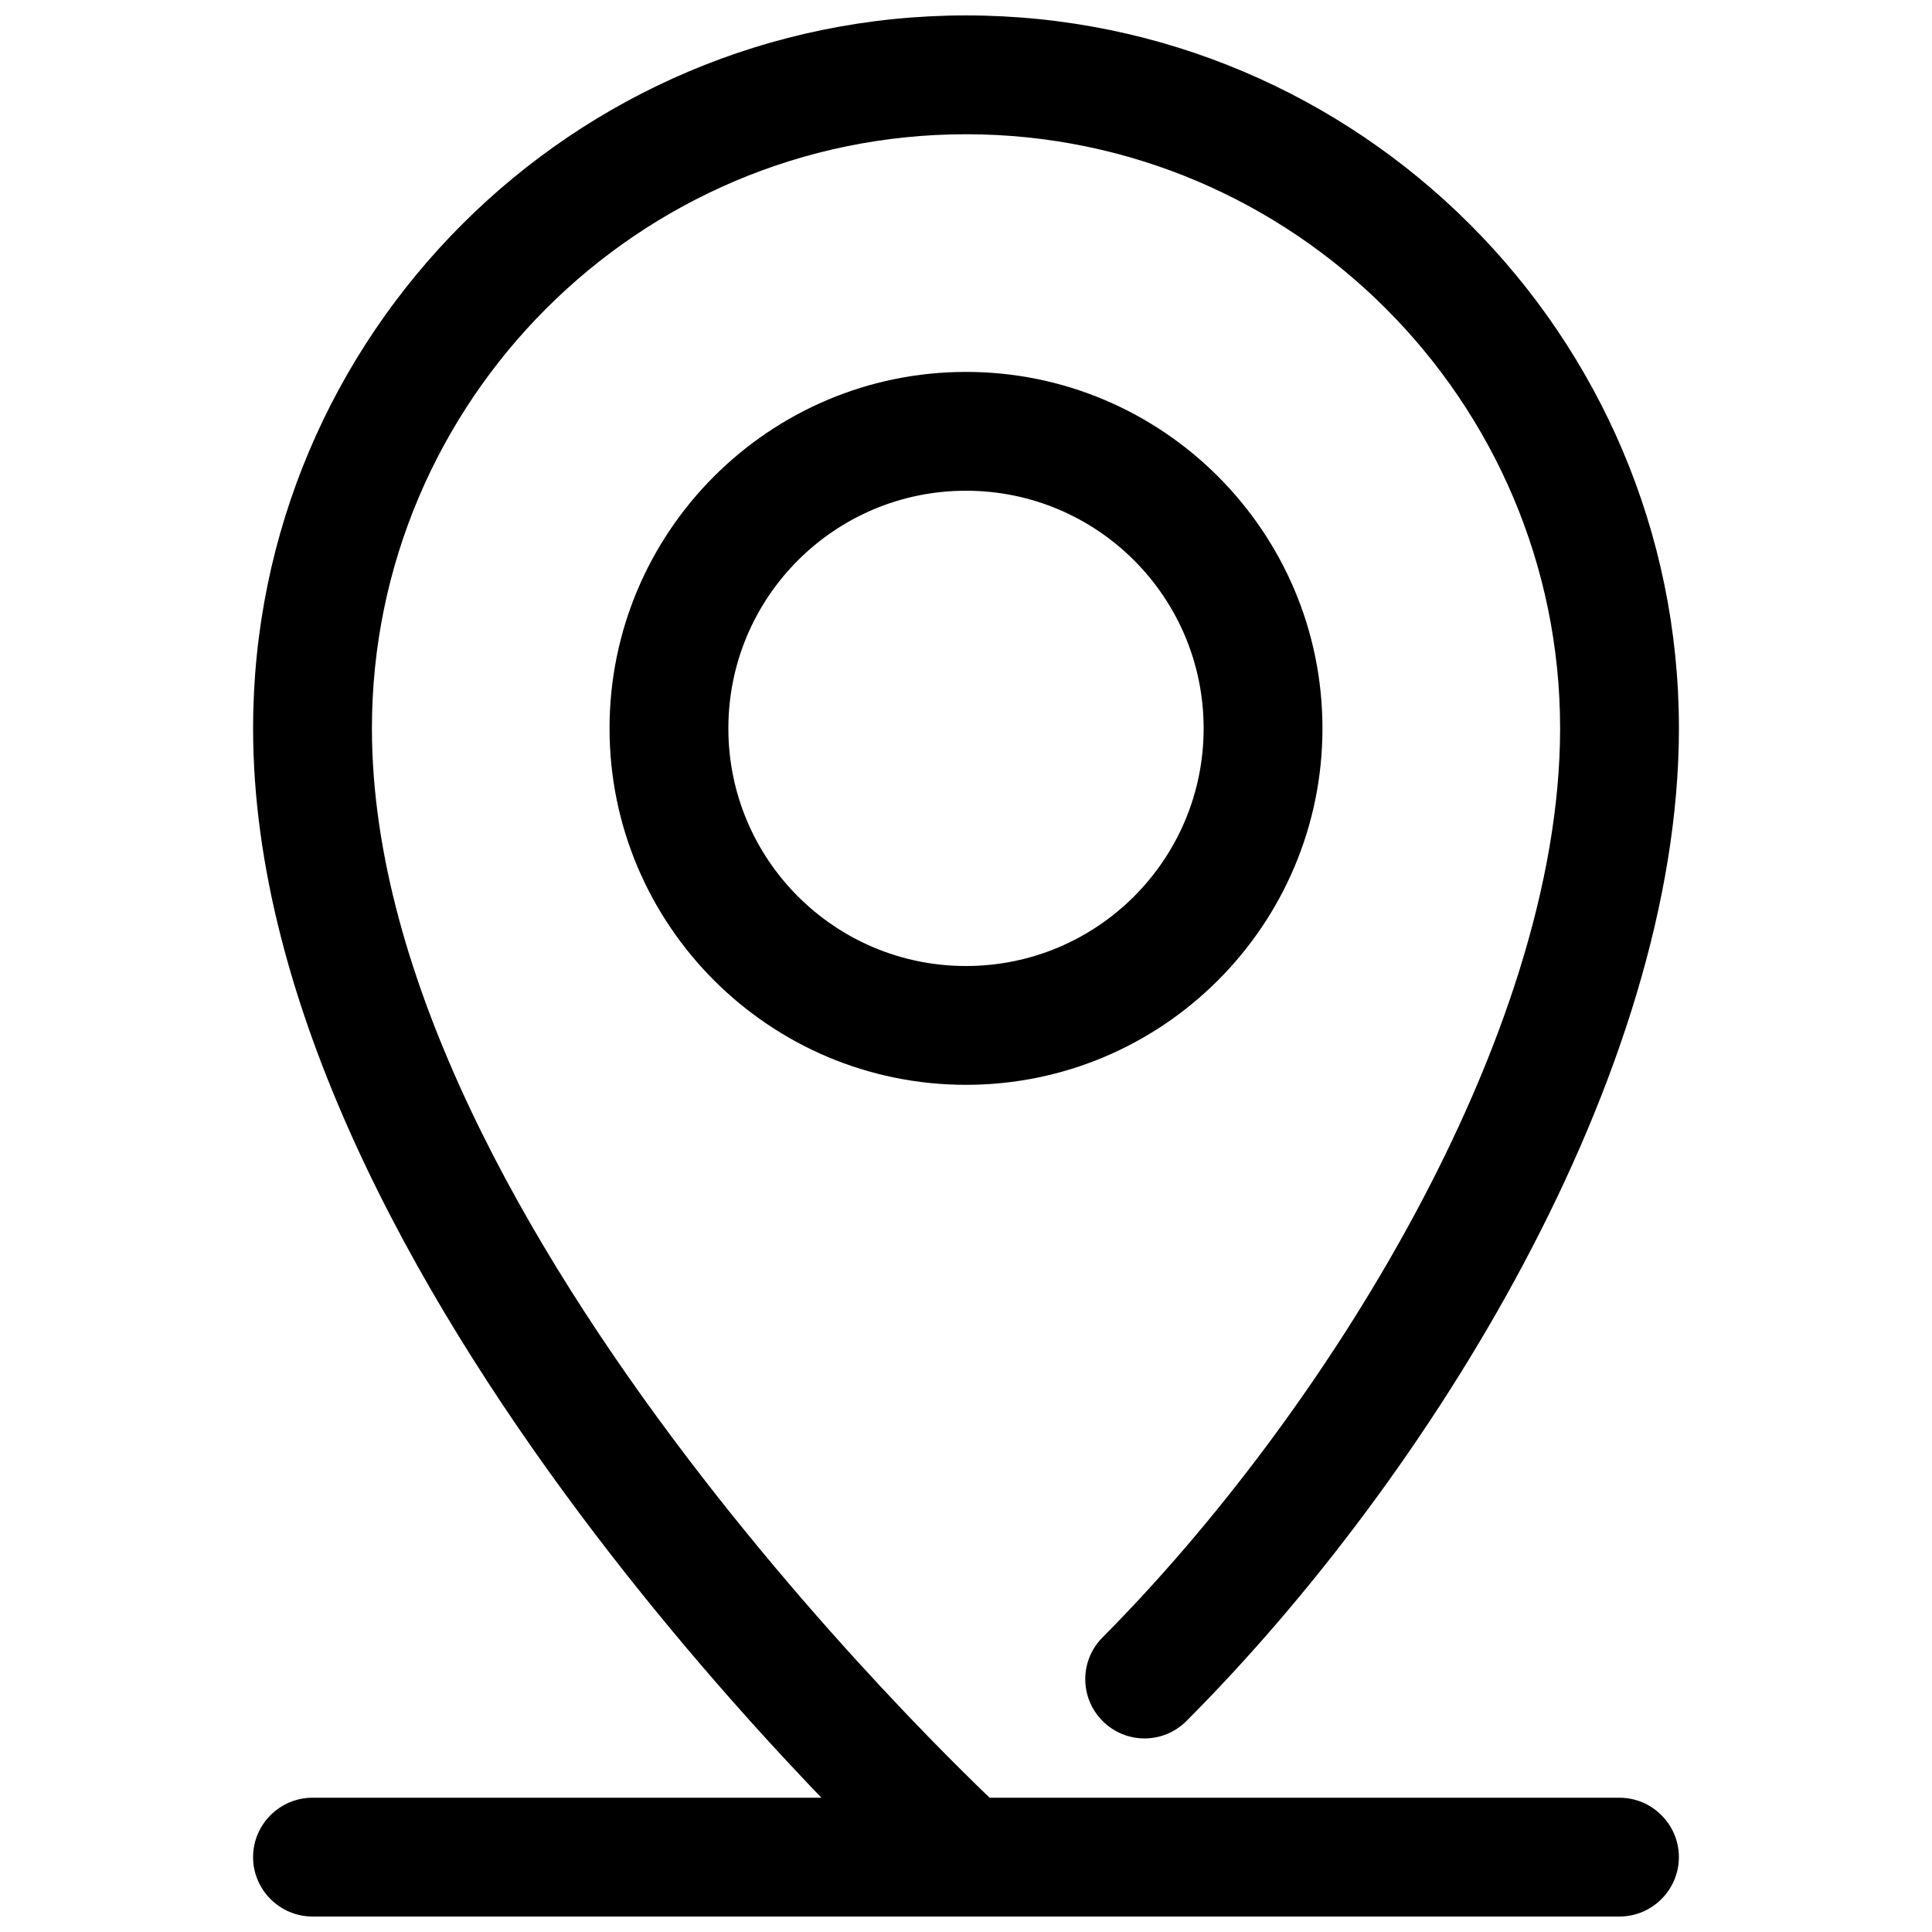 <?xml version="1.0" encoding="UTF-8"?>
<!-- Uploaded to: SVG Repo, www.svgrepo.com, Generator: SVG Repo Mixer Tools -->
<svg width="800px" height="800px" version="1.1" viewBox="144 144 512 512" xmlns="http://www.w3.org/2000/svg">
 <defs>
  <clipPath id="b">
   <path d="m211 148.09h378v503.81h-378z"/>
  </clipPath>
  <clipPath id="a">
   <path d="m211 620h378v31.902h-378z"/>
  </clipPath>
 </defs>
 <g clip-path="url(#b)">
  <path d="m400 651.9c-3.777 0-7.559-1.418-10.547-4.094-7.246-6.609-178.38-163.89-178.38-310.79 0-104.23 84.703-188.93 188.93-188.93s188.93 84.703 188.93 188.93c0 91.473-65.652 198.06-130.52 263.08-6.141 6.141-16.059 6.141-22.199 0-6.141-6.141-6.141-16.059 0-22.199 58.25-58.566 121.23-158.86 121.23-240.88 0-86.75-70.691-157.44-157.44-157.44-86.746 0-157.44 70.691-157.44 157.44 0 133.04 166.41 285.91 167.99 287.48 6.453 5.824 6.926 15.742 1.102 22.199-3.148 3.465-7.398 5.195-11.648 5.195z"/>
 </g>
 <path d="m400 431.49c-52.113 0-94.465-42.352-94.465-94.465 0-52.113 42.352-94.465 94.465-94.465s94.465 42.352 94.465 94.465c-0.004 52.113-42.355 94.465-94.465 94.465zm0-157.44c-34.793 0-62.977 28.184-62.977 62.977 0 34.793 28.184 62.977 62.977 62.977s62.977-28.184 62.977-62.977c0-34.797-28.184-62.977-62.977-62.977z"/>
 <g clip-path="url(#a)">
  <path d="m573.18 651.9h-346.37c-8.66 0-15.742-7.086-15.742-15.742 0-8.66 7.086-15.742 15.742-15.742h346.37c8.66 0 15.742 7.086 15.742 15.742 0.004 8.66-7.078 15.742-15.738 15.742z"/>
 </g>
</svg>